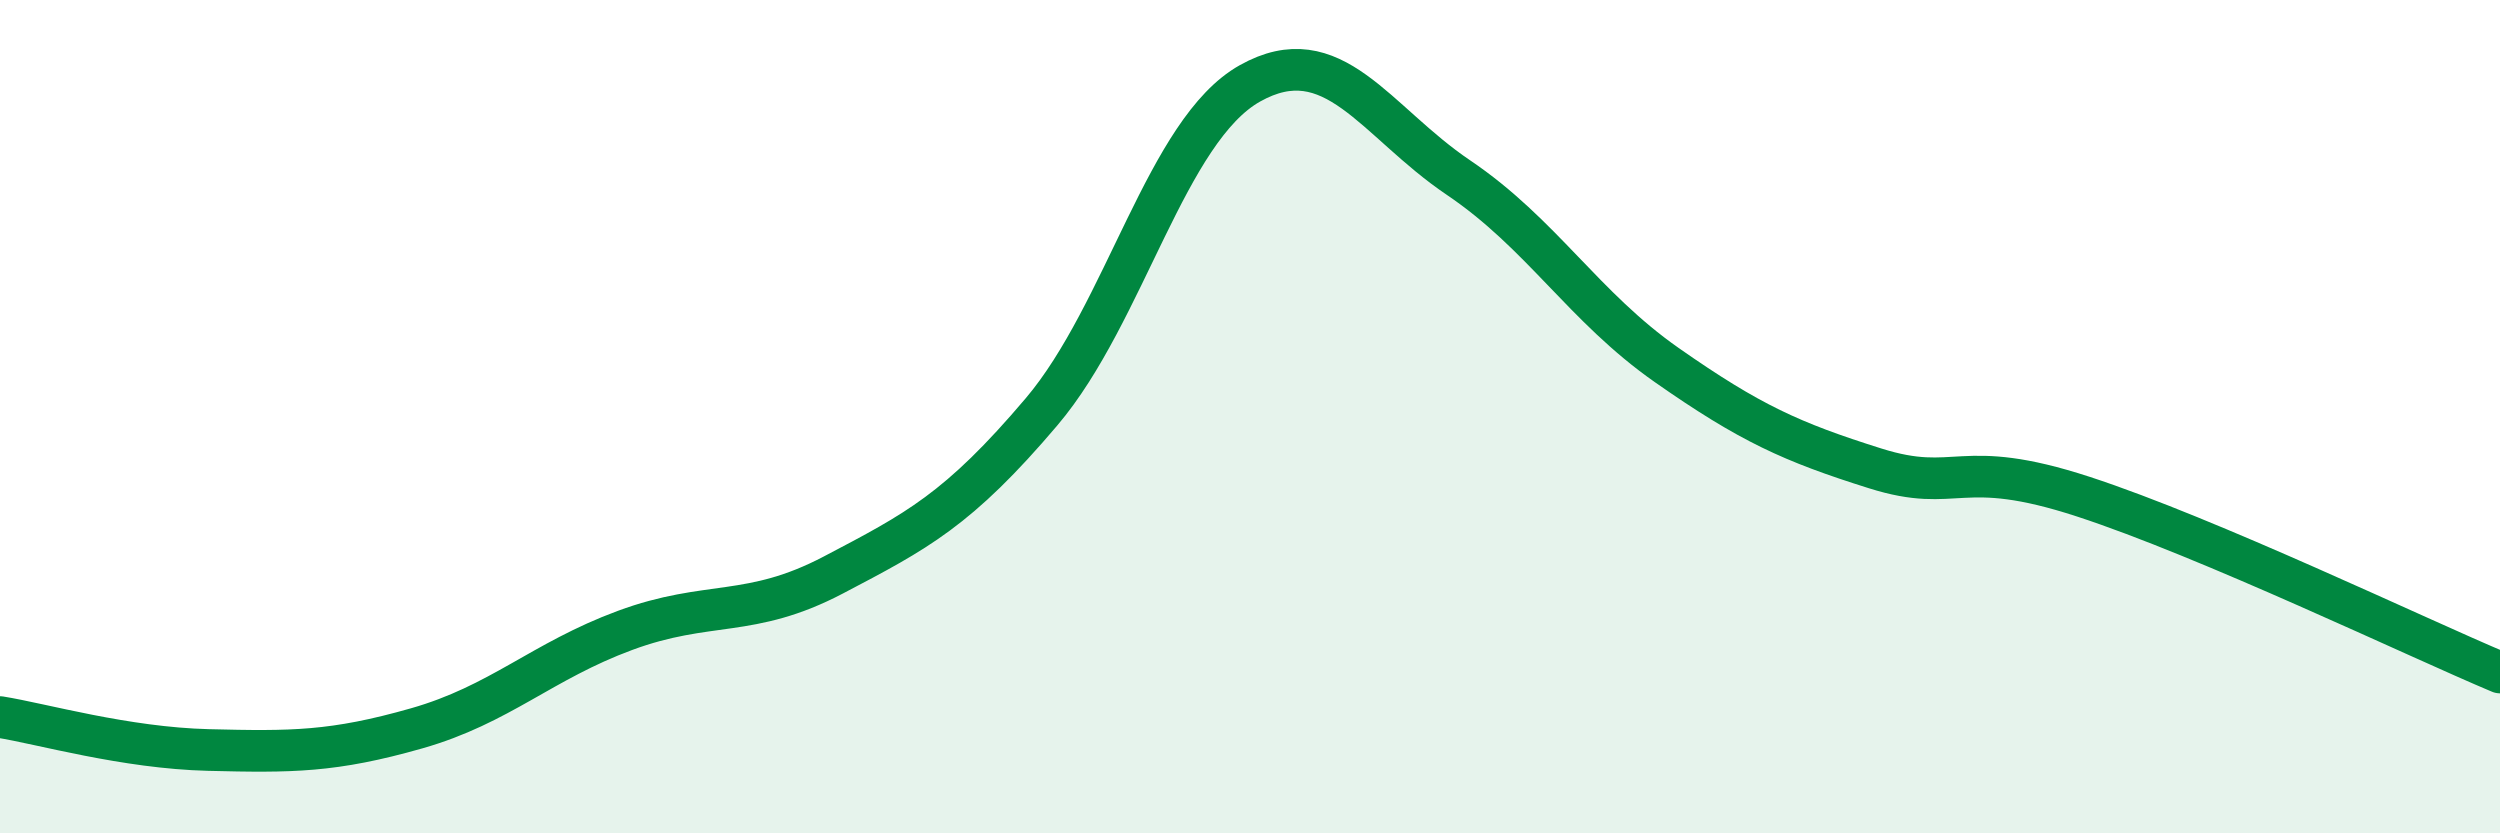 
    <svg width="60" height="20" viewBox="0 0 60 20" xmlns="http://www.w3.org/2000/svg">
      <path
        d="M 0,17.21 C 1,17.37 3,17.95 5,18 C 7,18.05 8,18.05 10,17.48 C 12,16.91 13,15.87 15,15.13 C 17,14.39 18,14.85 20,13.8 C 22,12.75 23,12.24 25,9.88 C 27,7.52 28,3.12 30,2 C 32,0.88 33,2.91 35,4.26 C 37,5.61 38,7.36 40,8.76 C 42,10.16 43,10.61 45,11.24 C 47,11.87 47,10.94 50,11.92 C 53,12.9 58,15.3 60,16.14L60 20L0 20Z"
        fill="#008740"
        opacity="0.1"
        stroke-linecap="round"
        stroke-linejoin="round"
      />
      <path
        d="M 0,17.21 C 1,17.37 3,17.95 5,18 C 7,18.05 8,18.05 10,17.48 C 12,16.91 13,15.87 15,15.13 C 17,14.39 18,14.85 20,13.8 C 22,12.75 23,12.24 25,9.88 C 27,7.52 28,3.12 30,2 C 32,0.88 33,2.91 35,4.26 C 37,5.61 38,7.36 40,8.76 C 42,10.16 43,10.61 45,11.24 C 47,11.87 47,10.94 50,11.92 C 53,12.9 58,15.3 60,16.14"
        stroke="#008740"
        stroke-width="1"
        fill="none"
        stroke-linecap="round"
        stroke-linejoin="round"
      />
    </svg>
  